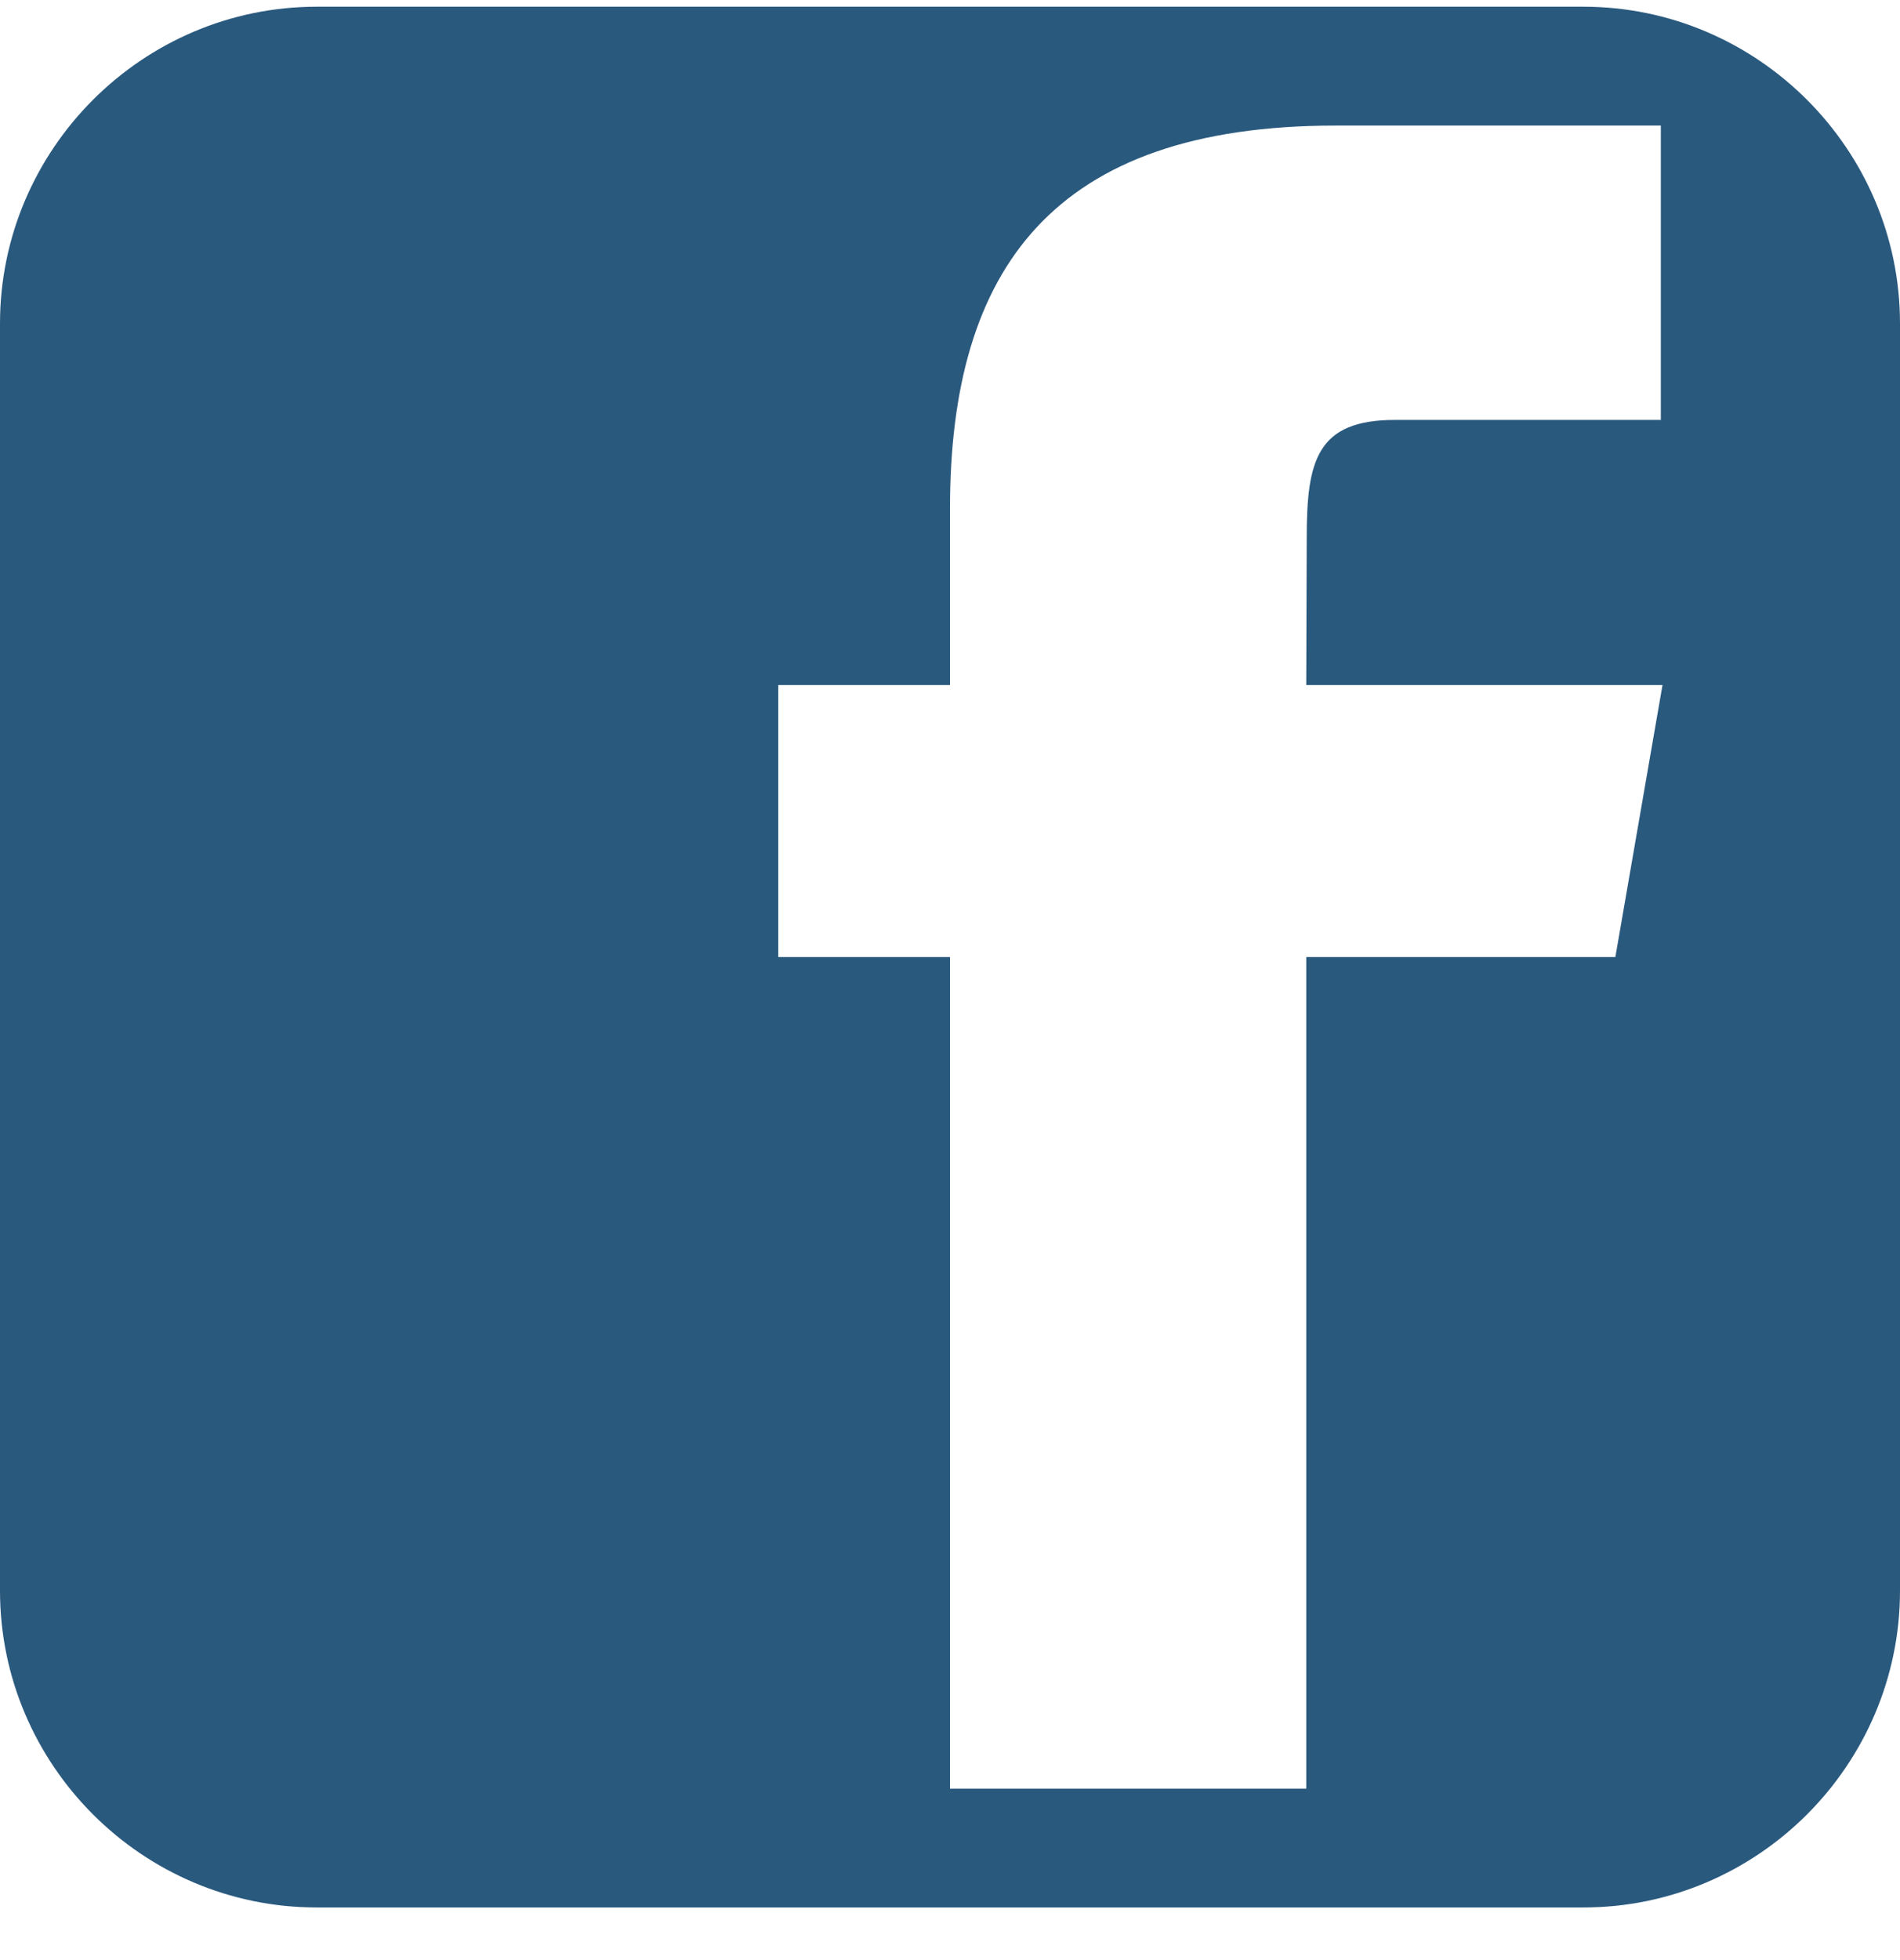 <svg xmlns="http://www.w3.org/2000/svg" width="32" height="33" viewBox="0 0 32 33"><g><g><path fill="#2a597e" d="M27.206 16.113H22v14h-6v-14h-2.892v-4.58H16V8.56c0-4.042 1.743-6.446 6.496-6.446h5.476V7.07H23.5c-1.327-.003-1.492.692-1.492 1.984L22 11.533h6zm-.54-16H5.335C2.4.113 0 2.513 0 5.447V26.78c0 2.936 2.4 5.334 5.334 5.334h21.333c2.933 0 5.333-2.398 5.333-5.334V5.447C32 2.514 29.6.113 26.667.113z"/></g></g></svg>